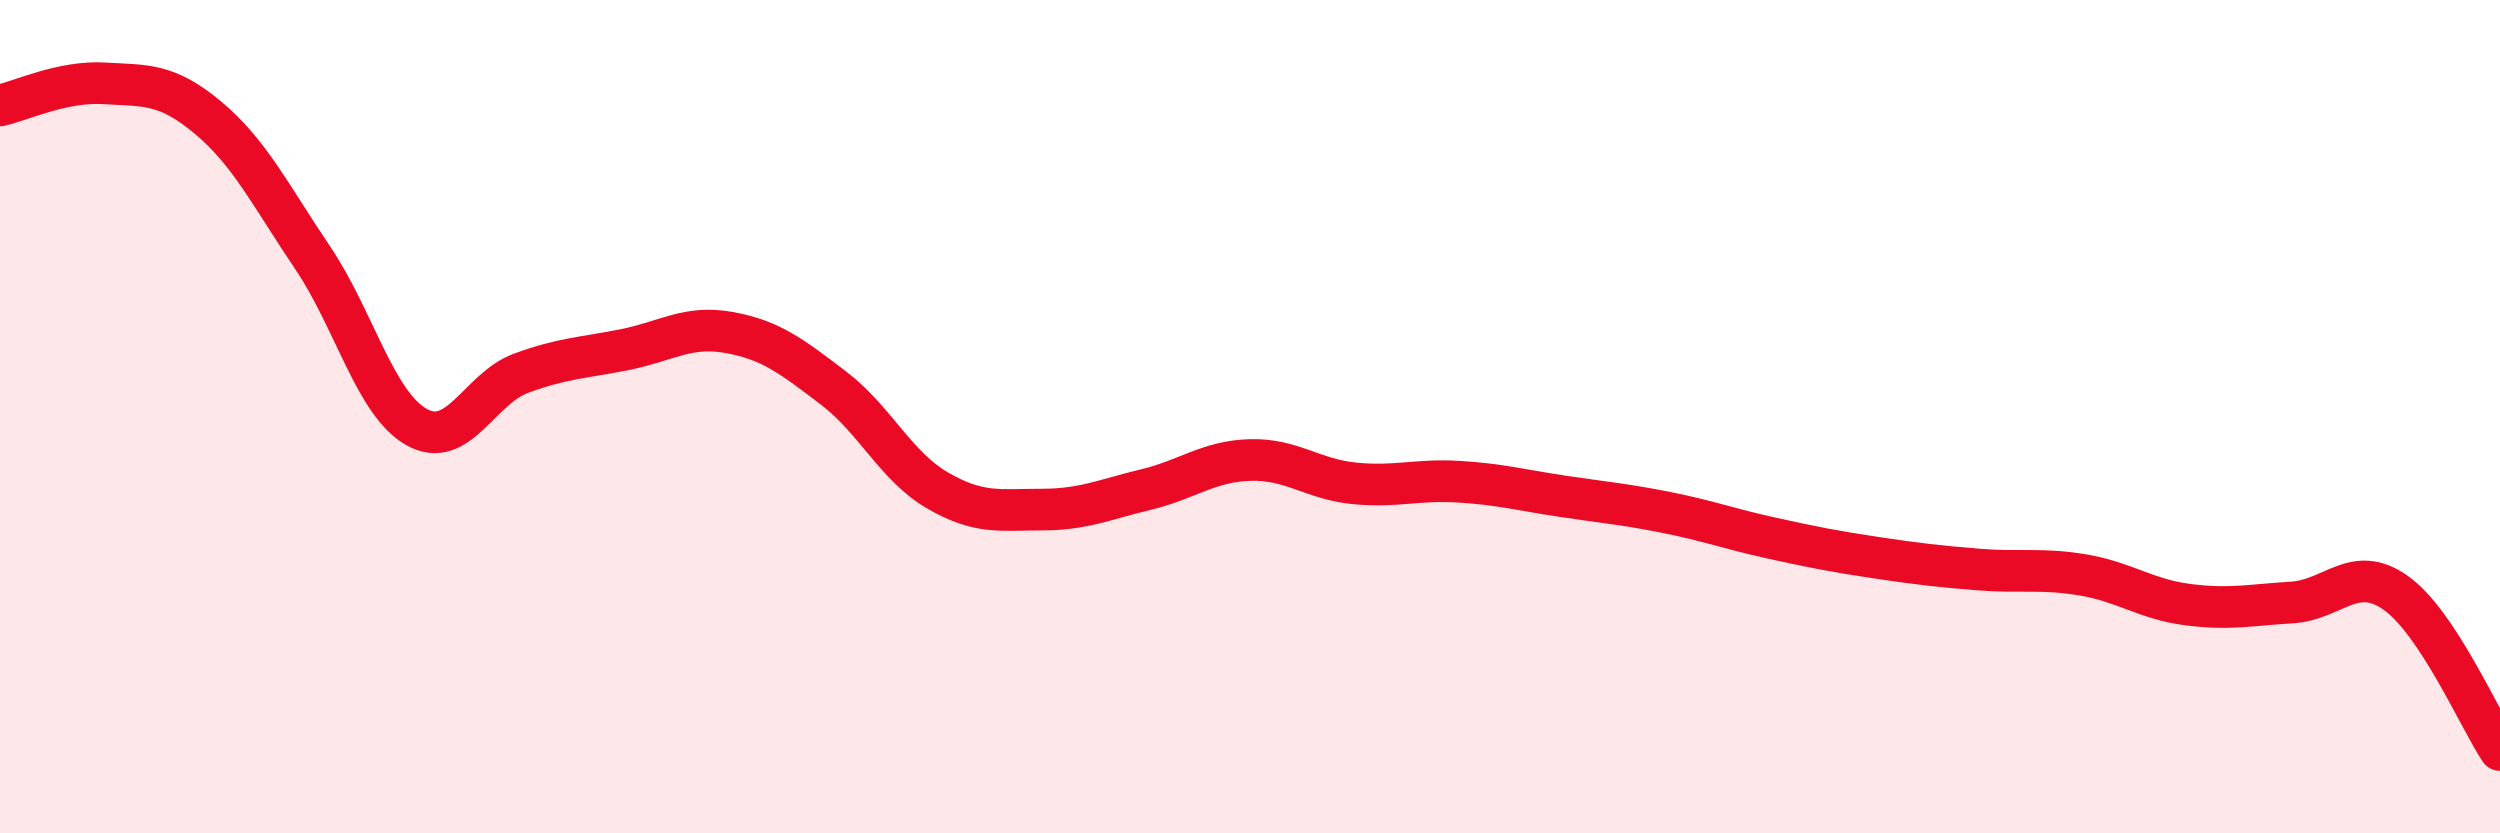
    <svg width="60" height="20" viewBox="0 0 60 20" xmlns="http://www.w3.org/2000/svg">
      <path
        d="M 0,2.53 C 0.5,2.42 1.5,1.94 2.5,2 C 3.5,2.06 4,1.99 5,2.83 C 6,3.67 6.5,4.7 7.5,6.18 C 8.5,7.66 9,9.69 10,10.25 C 11,10.81 11.5,9.33 12.5,8.96 C 13.5,8.59 14,8.59 15,8.39 C 16,8.19 16.5,7.8 17.5,7.98 C 18.5,8.16 19,8.55 20,9.31 C 21,10.07 21.5,11.19 22.5,11.77 C 23.5,12.35 24,12.23 25,12.23 C 26,12.23 26.5,11.99 27.5,11.75 C 28.5,11.51 29,11.07 30,11.04 C 31,11.01 31.5,11.5 32.5,11.6 C 33.5,11.7 34,11.5 35,11.56 C 36,11.62 36.5,11.76 37.5,11.91 C 38.5,12.06 39,12.1 40,12.3 C 41,12.5 41.5,12.69 42.5,12.91 C 43.5,13.13 44,13.23 45,13.38 C 46,13.53 46.5,13.59 47.5,13.67 C 48.5,13.75 49,13.63 50,13.8 C 51,13.97 51.5,14.38 52.5,14.51 C 53.5,14.64 54,14.52 55,14.46 C 56,14.4 56.5,13.52 57.5,14.23 C 58.5,14.94 59.5,17.25 60,18L60 20L0 20Z"
        fill="#EB0A25"
        opacity="0.1"
        stroke-linecap="round"
        stroke-linejoin="round"
      />
      <path
        d="M 0,2.53 C 0.5,2.42 1.5,1.94 2.5,2 C 3.5,2.06 4,1.99 5,2.83 C 6,3.67 6.5,4.7 7.5,6.18 C 8.5,7.66 9,9.69 10,10.25 C 11,10.81 11.5,9.33 12.5,8.96 C 13.5,8.59 14,8.59 15,8.39 C 16,8.19 16.5,7.8 17.5,7.98 C 18.5,8.16 19,8.55 20,9.31 C 21,10.07 21.5,11.19 22.5,11.77 C 23.5,12.35 24,12.23 25,12.23 C 26,12.23 26.5,11.99 27.5,11.75 C 28.5,11.51 29,11.07 30,11.04 C 31,11.01 31.5,11.5 32.5,11.6 C 33.5,11.7 34,11.5 35,11.56 C 36,11.62 36.5,11.76 37.5,11.91 C 38.5,12.06 39,12.1 40,12.3 C 41,12.5 41.5,12.69 42.5,12.91 C 43.5,13.13 44,13.23 45,13.38 C 46,13.53 46.5,13.59 47.5,13.67 C 48.5,13.75 49,13.63 50,13.8 C 51,13.97 51.5,14.38 52.5,14.51 C 53.5,14.64 54,14.52 55,14.46 C 56,14.4 56.5,13.52 57.5,14.23 C 58.5,14.94 59.5,17.25 60,18"
        stroke="#EB0A25"
        stroke-width="1"
        fill="none"
        stroke-linecap="round"
        stroke-linejoin="round"
      />
    </svg>
  